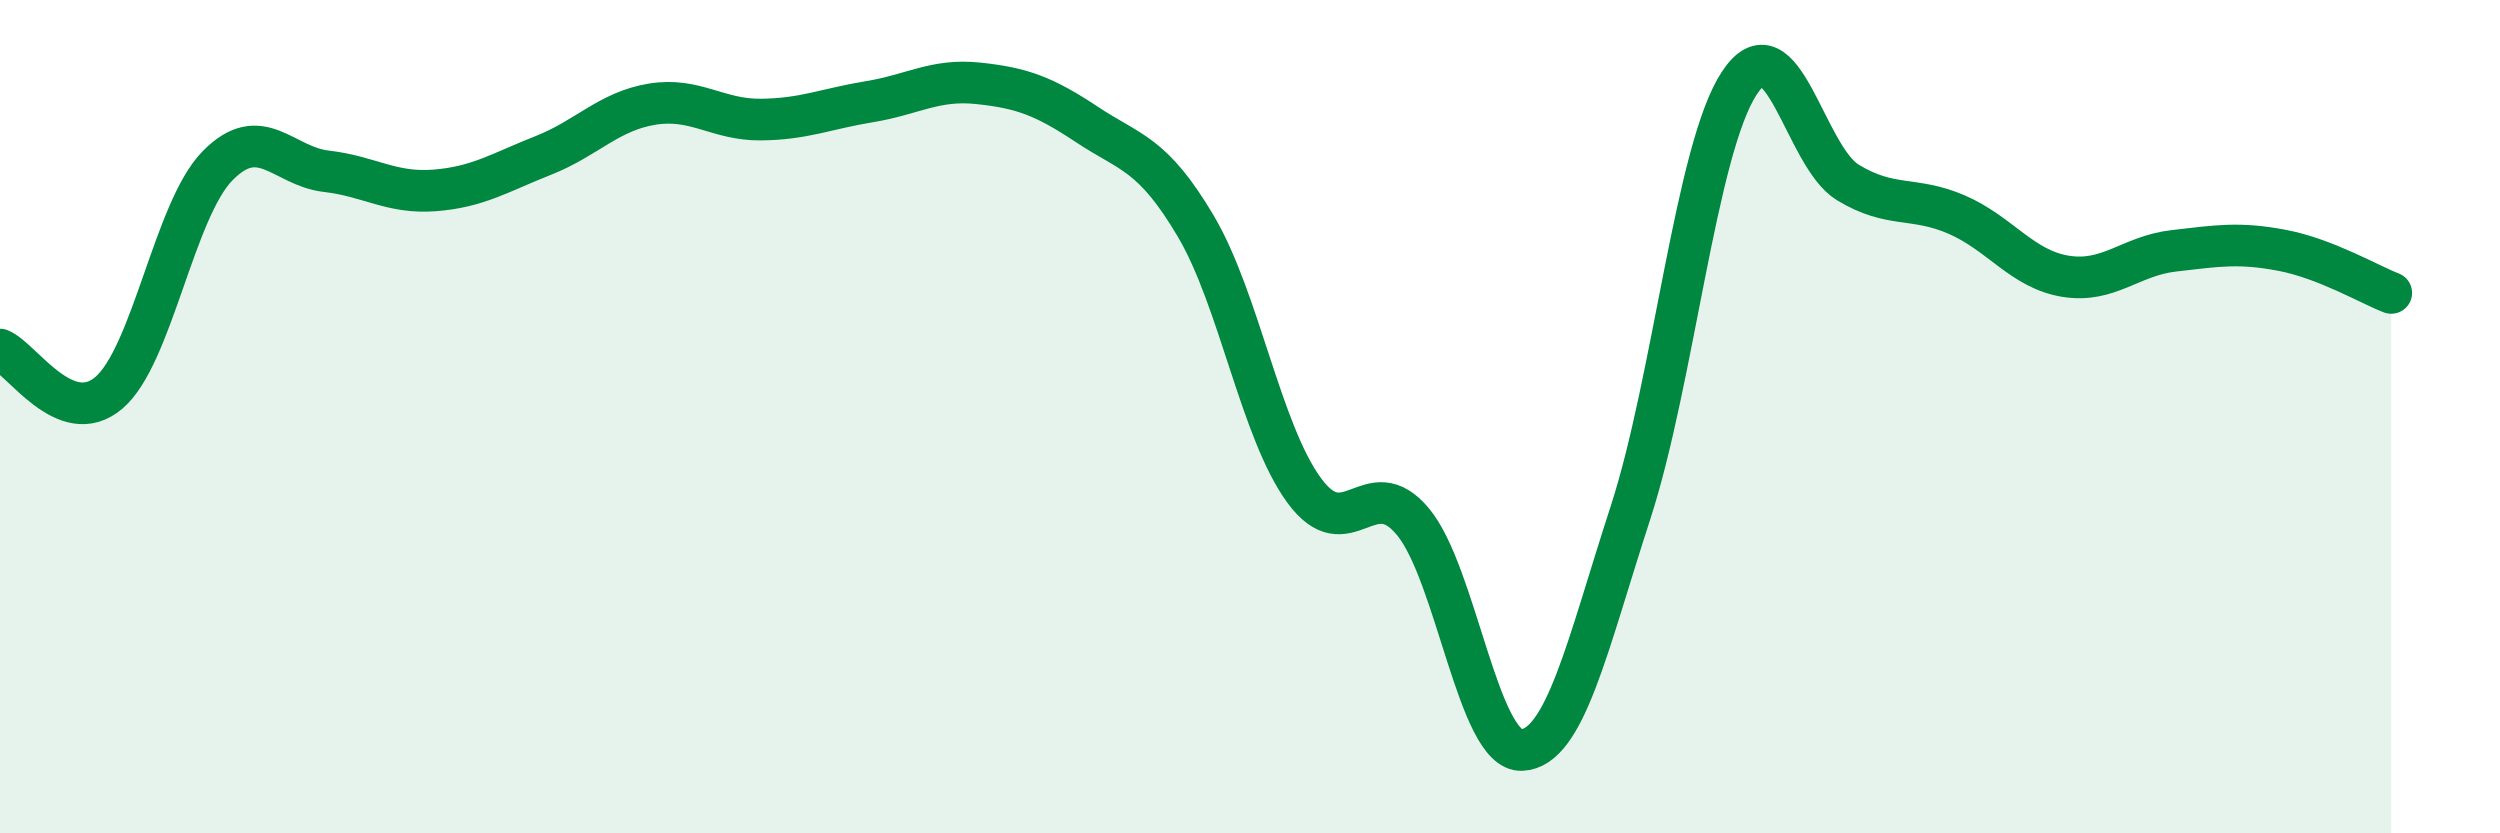 
    <svg width="60" height="20" viewBox="0 0 60 20" xmlns="http://www.w3.org/2000/svg">
      <path
        d="M 0,8.39 C 0.52,8.6 1.57,10.31 2.61,9.43 C 3.65,8.55 4.18,5.04 5.22,3.98 C 6.26,2.92 6.79,3.99 7.83,4.11 C 8.87,4.23 9.39,4.65 10.43,4.57 C 11.47,4.49 12,4.14 13.04,3.73 C 14.08,3.32 14.61,2.67 15.65,2.5 C 16.69,2.33 17.22,2.88 18.26,2.87 C 19.3,2.86 19.83,2.61 20.87,2.44 C 21.91,2.27 22.44,1.89 23.48,2 C 24.52,2.11 25.05,2.3 26.09,2.99 C 27.13,3.68 27.66,3.67 28.7,5.43 C 29.74,7.19 30.26,10.35 31.3,11.77 C 32.34,13.19 32.87,11.27 33.91,12.52 C 34.95,13.77 35.48,18.04 36.52,18 C 37.56,17.96 38.09,15.51 39.13,12.31 C 40.17,9.11 40.7,3.59 41.74,2 C 42.78,0.41 43.31,3.75 44.35,4.38 C 45.39,5.01 45.92,4.7 46.96,5.15 C 48,5.6 48.53,6.46 49.57,6.63 C 50.61,6.8 51.13,6.14 52.17,6.02 C 53.21,5.9 53.74,5.81 54.78,6.01 C 55.82,6.21 56.87,6.83 57.39,7.03L57.39 20L0 20Z"
        fill="#008740"
        opacity="0.1"
        stroke-linecap="round"
        stroke-linejoin="round"
      />
      <path
        d="M 0,8.39 C 0.52,8.6 1.57,10.31 2.61,9.43 C 3.65,8.55 4.18,5.04 5.22,3.98 C 6.26,2.92 6.79,3.99 7.83,4.11 C 8.87,4.23 9.39,4.65 10.43,4.57 C 11.47,4.49 12,4.14 13.04,3.73 C 14.08,3.32 14.61,2.67 15.65,2.5 C 16.69,2.33 17.22,2.88 18.26,2.87 C 19.3,2.86 19.83,2.61 20.87,2.44 C 21.91,2.27 22.44,1.89 23.48,2 C 24.52,2.11 25.05,2.3 26.09,2.99 C 27.13,3.68 27.66,3.67 28.7,5.43 C 29.74,7.19 30.26,10.35 31.3,11.77 C 32.34,13.19 32.87,11.27 33.91,12.52 C 34.95,13.77 35.48,18.04 36.52,18 C 37.56,17.96 38.09,15.51 39.13,12.31 C 40.17,9.11 40.7,3.59 41.74,2 C 42.78,0.41 43.31,3.75 44.35,4.38 C 45.39,5.01 45.92,4.7 46.96,5.15 C 48,5.6 48.53,6.46 49.57,6.63 C 50.61,6.8 51.13,6.14 52.17,6.02 C 53.21,5.9 53.74,5.81 54.78,6.01 C 55.82,6.21 56.87,6.83 57.39,7.03"
        stroke="#008740"
        stroke-width="1"
        fill="none"
        stroke-linecap="round"
        stroke-linejoin="round"
      />
    </svg>
  